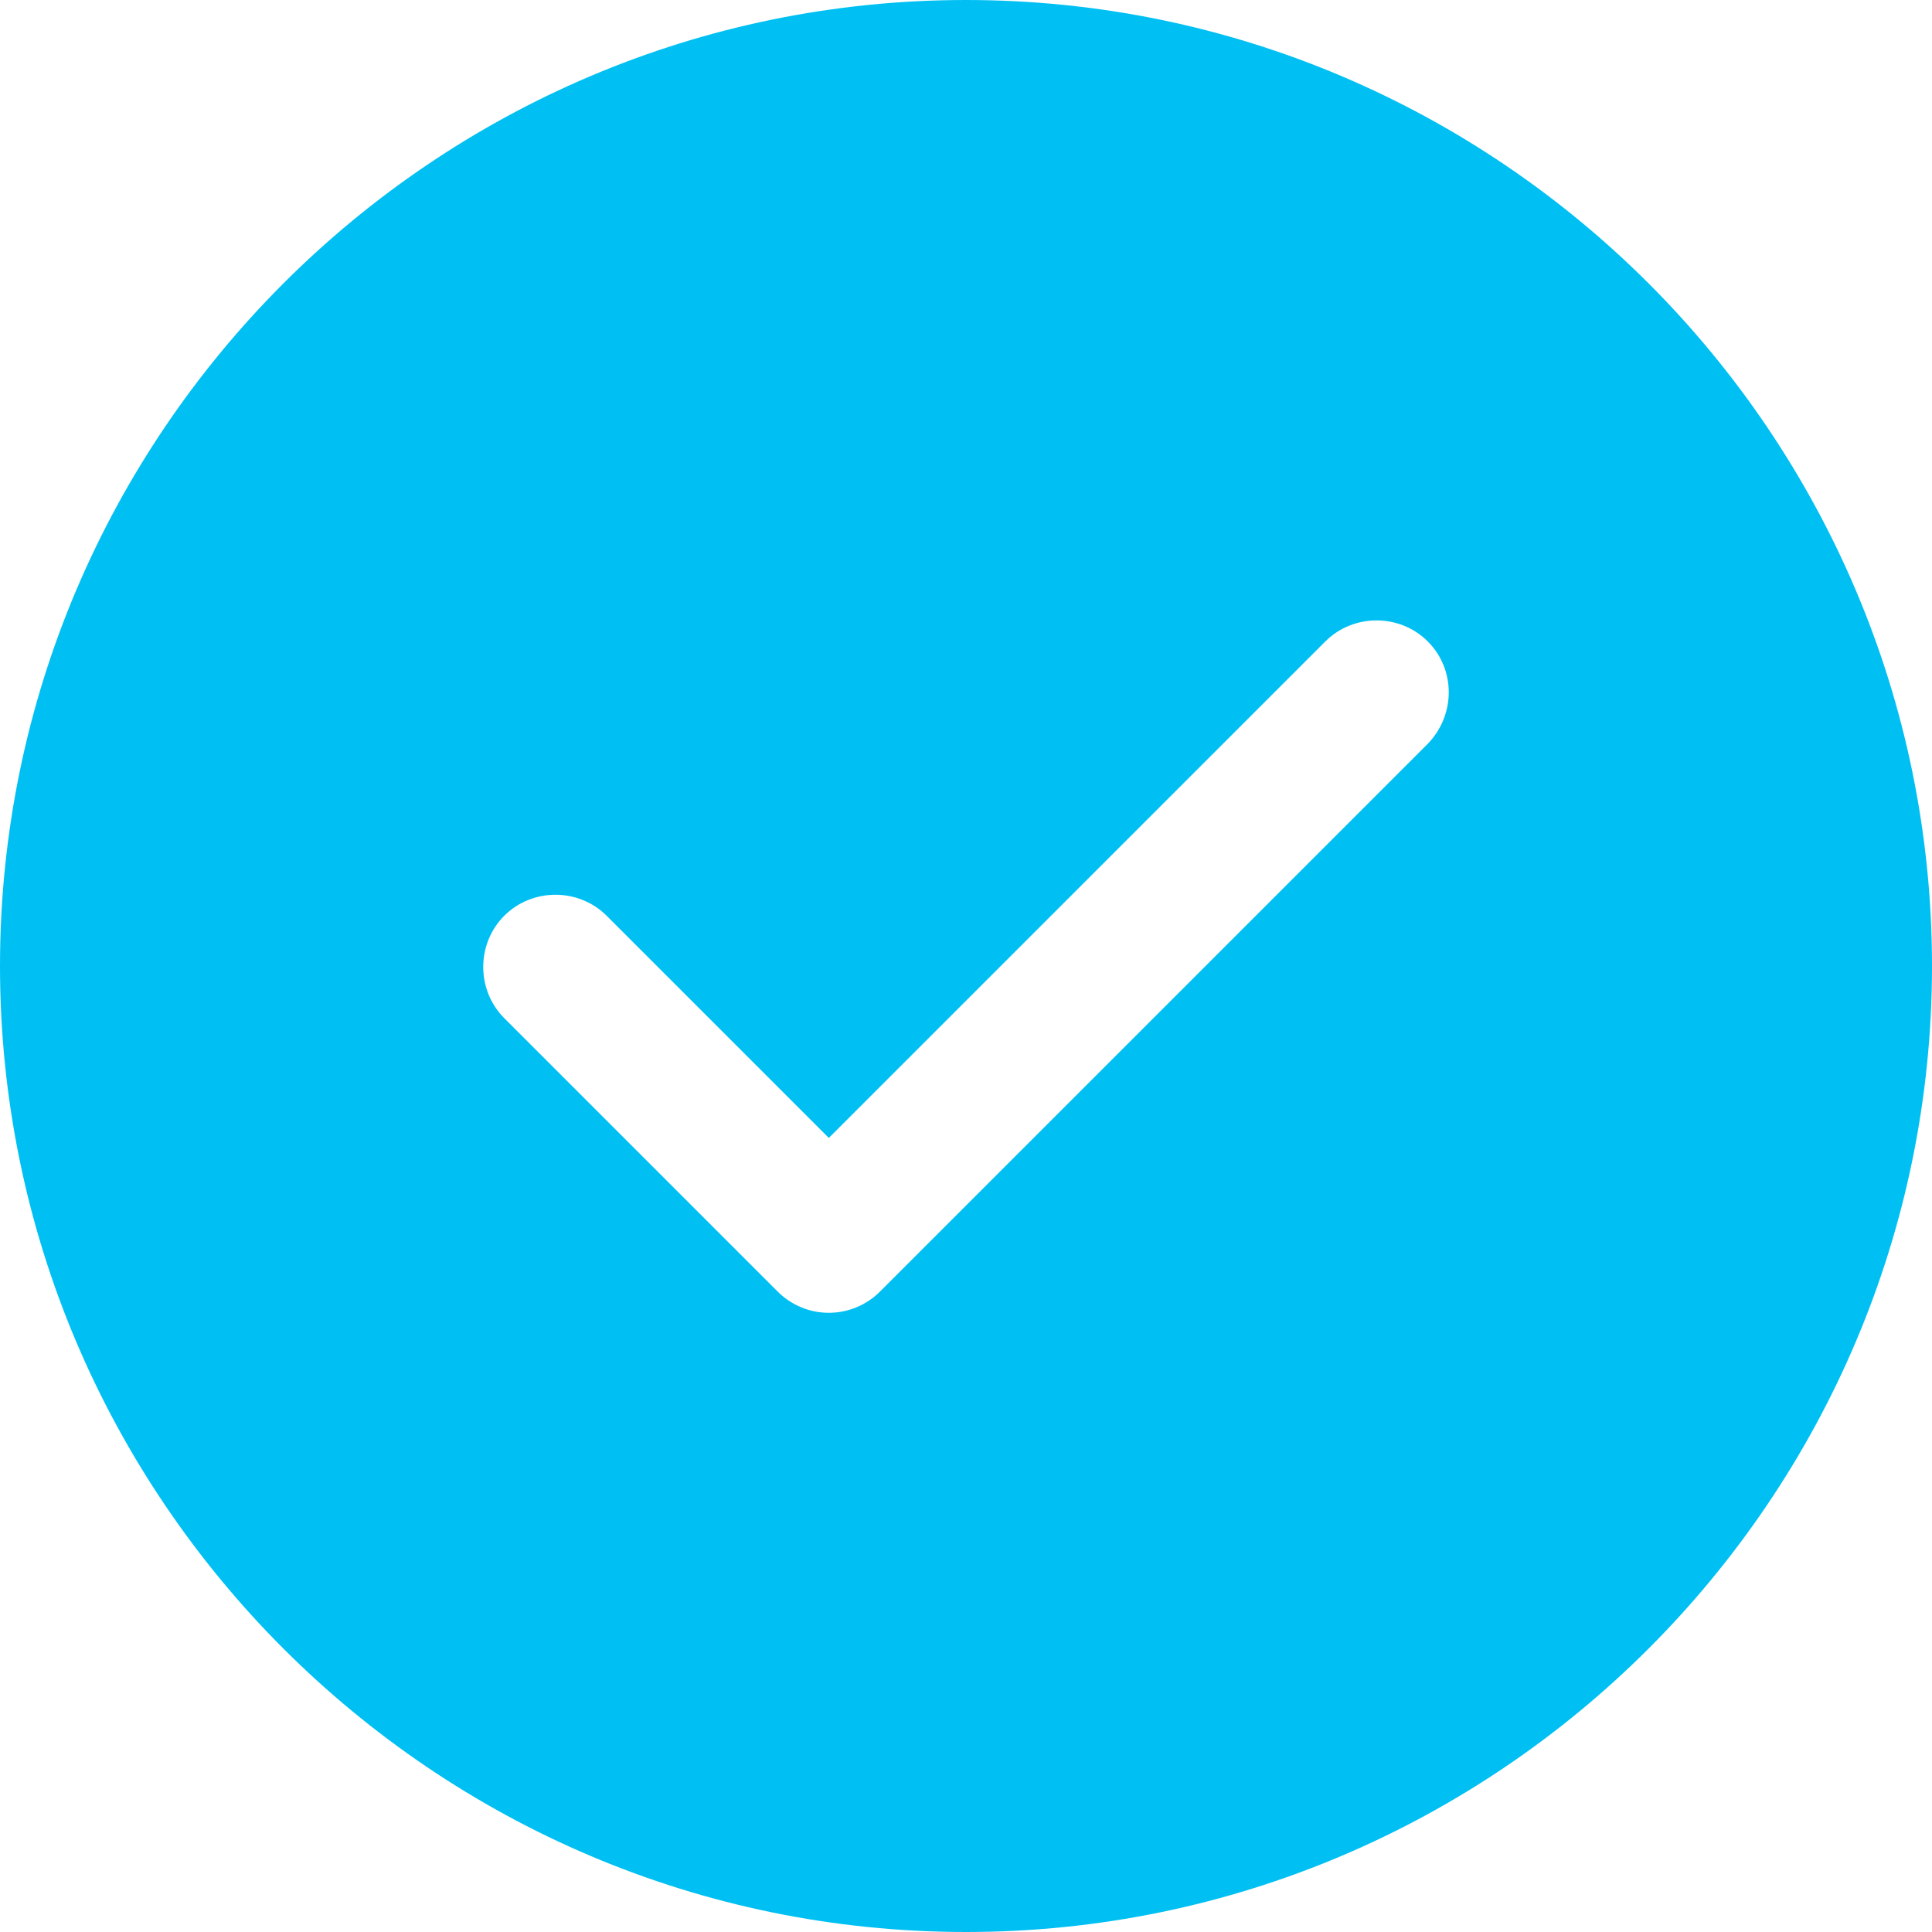 <svg width="24" height="24" viewBox="0 0 24 24" fill="none" xmlns="http://www.w3.org/2000/svg">
<path d="M12 0C5.388 0 0 5.388 0 12C0 18.612 5.388 24 12 24C18.612 24 24 18.612 24 12C24 5.388 18.612 0 12 0ZM17.736 9.24L10.932 16.044C10.764 16.212 10.536 16.308 10.296 16.308C10.056 16.308 9.828 16.212 9.66 16.044L6.264 12.648C5.916 12.3 5.916 11.724 6.264 11.376C6.612 11.028 7.188 11.028 7.536 11.376L10.296 14.136L16.464 7.968C16.812 7.62 17.388 7.62 17.736 7.968C18.084 8.316 18.084 8.88 17.736 9.24Z" fill="#00C0F3"/>
</svg>
